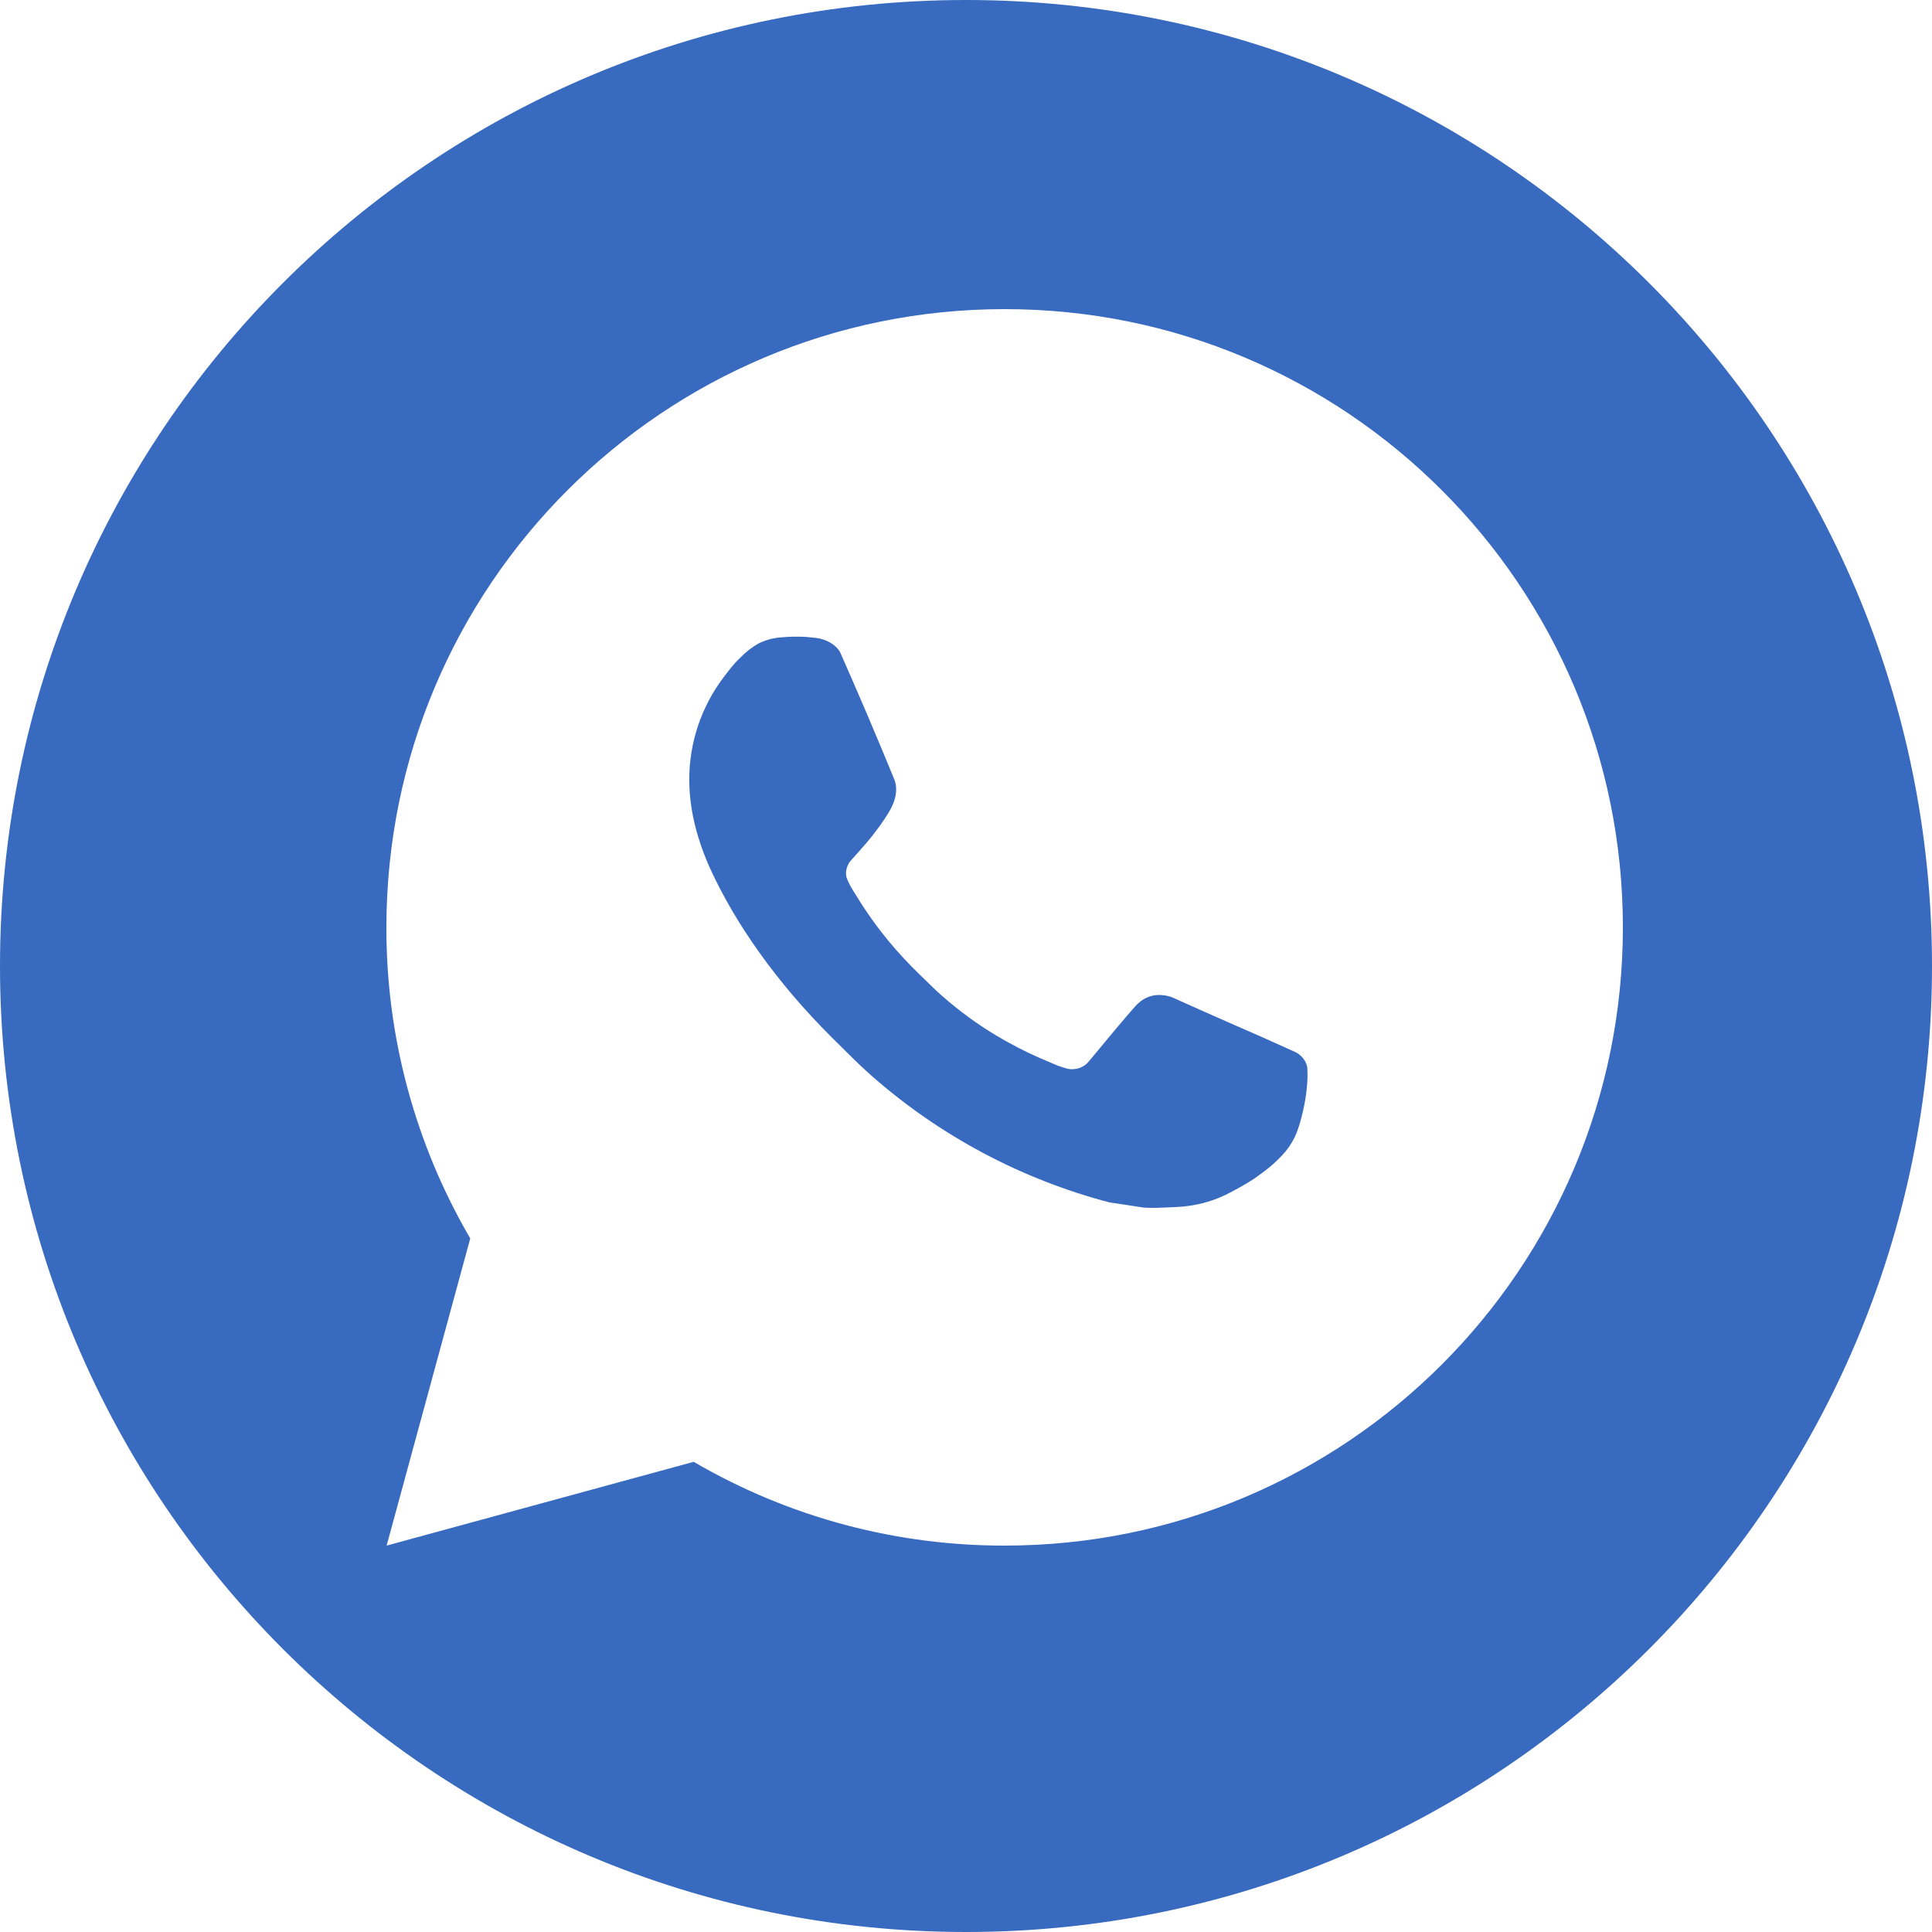 <svg width="25" height="25" viewBox="0 0 25 25" fill="none" xmlns="http://www.w3.org/2000/svg">
<path fill-rule="evenodd" clip-rule="evenodd" d="M12.5 25C19.403 25 25 19.403 25 12.5C25 5.597 19.403 0 12.5 0C5.597 0 0 5.597 0 12.5C0 19.403 5.597 25 12.5 25ZM21 12C21 7.582 17.418 4 13 4C8.582 4 5 7.582 5 12C4.997 13.415 5.372 14.804 6.085 16.025L5.003 20L8.976 18.916C9.599 19.279 10.265 19.555 10.956 19.737C11.62 19.912 12.307 20.001 13 20C17.418 20 21 16.419 21 12ZM9.816 8.326C9.909 8.281 10.01 8.253 10.113 8.247L10.273 8.24L10.112 8.246C10.22 8.237 10.327 8.236 10.435 8.242L10.565 8.255C10.691 8.271 10.831 8.347 10.878 8.455C11.117 8.996 11.349 9.54 11.573 10.087C11.611 10.182 11.602 10.297 11.551 10.415C11.536 10.449 11.519 10.482 11.498 10.516C11.471 10.561 11.435 10.616 11.392 10.676C11.36 10.72 11.325 10.767 11.288 10.815C11.197 10.93 11.003 11.143 11.003 11.143C11.003 11.143 10.924 11.237 10.954 11.354C10.976 11.412 11.003 11.467 11.036 11.519L11.083 11.594C11.208 11.799 11.347 11.994 11.499 12.178C11.624 12.329 11.758 12.473 11.899 12.609L11.973 12.681C12.044 12.75 12.114 12.82 12.19 12.886C12.405 13.076 12.637 13.246 12.882 13.394C13.065 13.504 13.254 13.602 13.449 13.688L13.651 13.774C13.683 13.788 13.715 13.8 13.748 13.81L13.804 13.827C13.857 13.841 13.915 13.838 13.967 13.82C14.02 13.802 14.065 13.768 14.099 13.723C14.677 13.023 14.73 12.977 14.734 12.979C14.774 12.941 14.822 12.912 14.875 12.895C14.927 12.877 14.982 12.871 15.037 12.877C15.063 12.878 15.09 12.882 15.115 12.889C15.137 12.894 15.157 12.901 15.178 12.91C15.604 13.103 16.299 13.406 16.299 13.406L16.765 13.615C16.843 13.653 16.914 13.742 16.917 13.827V13.841C16.92 13.896 16.923 13.98 16.905 14.126C16.88 14.333 16.817 14.582 16.755 14.712C16.71 14.804 16.654 14.884 16.587 14.954C16.498 15.047 16.432 15.104 16.323 15.184L16.224 15.256C16.124 15.319 16.021 15.378 15.917 15.432C15.771 15.51 15.614 15.564 15.451 15.593C15.385 15.605 15.317 15.613 15.25 15.617C15.159 15.621 15.068 15.627 14.977 15.629C14.92 15.63 14.862 15.63 14.806 15.627L14.352 15.558C13.214 15.258 12.162 14.698 11.279 13.921C11.16 13.816 11.047 13.706 10.935 13.594L10.759 13.42C10.049 12.712 9.511 11.948 9.184 11.227C9.128 11.102 9.079 10.974 9.039 10.843C8.964 10.601 8.92 10.351 8.919 10.096C8.917 9.611 9.076 9.138 9.372 8.753C9.431 8.678 9.484 8.599 9.581 8.509C9.65 8.437 9.729 8.375 9.816 8.326Z" fill="#386ABF"/>
</svg>
